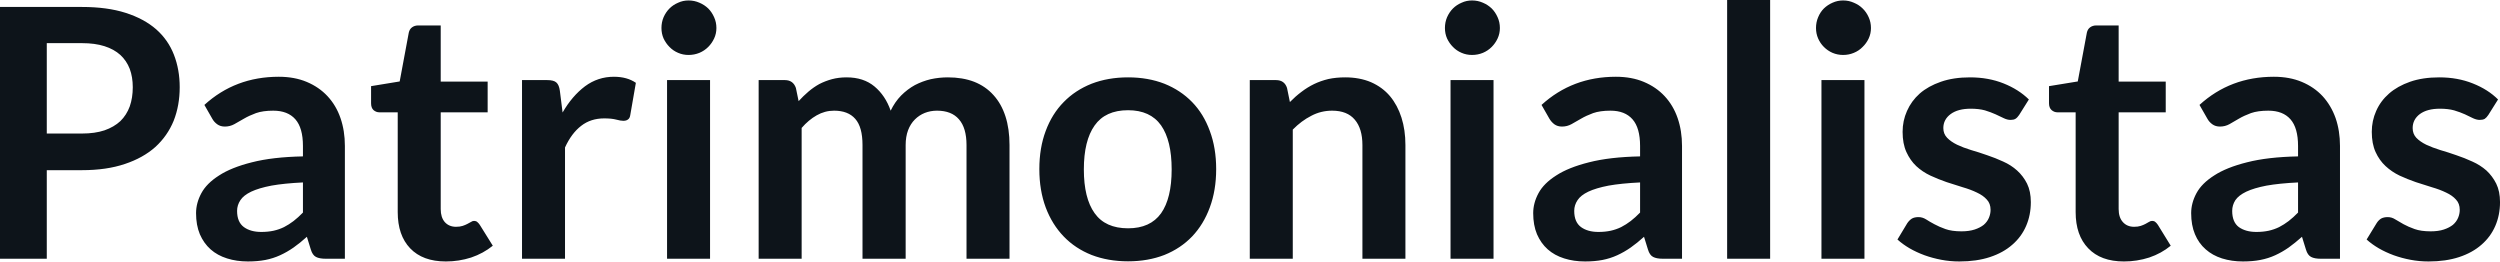 <svg fill="#0d141a" viewBox="0 0 165.129 17.273" height="100%" width="100%" xmlns="http://www.w3.org/2000/svg"><path preserveAspectRatio="none" d="M5.42 11.24L3.09 11.24L3.09 17.09L0 17.09L0 0.46L5.42 0.46Q7.08 0.46 8.30 0.85Q9.52 1.24 10.32 1.94Q11.11 2.64 11.49 3.62Q11.87 4.60 11.87 5.76L11.87 5.76Q11.87 6.97 11.47 7.98Q11.06 8.98 10.26 9.71Q9.45 10.43 8.25 10.83Q7.04 11.24 5.42 11.24L5.42 11.24ZM3.09 2.85L3.09 8.82L5.42 8.82Q6.27 8.82 6.90 8.61Q7.53 8.39 7.95 8.00Q8.36 7.60 8.57 7.03Q8.77 6.46 8.77 5.76L8.77 5.76Q8.77 5.09 8.57 4.55Q8.36 4.01 7.95 3.63Q7.53 3.25 6.90 3.05Q6.27 2.85 5.42 2.85L5.42 2.85L3.09 2.85ZM22.78 9.64L22.78 17.09L21.51 17.09Q21.10 17.09 20.87 16.97Q20.64 16.85 20.53 16.48L20.53 16.48L20.27 15.64Q19.83 16.04 19.39 16.35Q18.96 16.65 18.50 16.86Q18.04 17.07 17.53 17.17Q17.01 17.27 16.38 17.27L16.38 17.27Q15.63 17.27 15.00 17.07Q14.36 16.87 13.91 16.47Q13.46 16.07 13.20 15.47Q12.95 14.87 12.95 14.08L12.95 14.08Q12.95 13.41 13.30 12.76Q13.65 12.11 14.47 11.59Q15.28 11.06 16.64 10.72Q18.00 10.37 20.01 10.33L20.01 10.33L20.01 9.64Q20.01 8.45 19.51 7.88Q19.01 7.31 18.05 7.31L18.05 7.31Q17.37 7.31 16.91 7.47Q16.45 7.64 16.11 7.84Q15.77 8.04 15.48 8.20Q15.19 8.36 14.85 8.36L14.85 8.36Q14.56 8.36 14.35 8.21Q14.14 8.06 14.02 7.84L14.02 7.84L13.50 6.93Q15.54 5.07 18.41 5.07L18.41 5.07Q19.45 5.07 20.26 5.41Q21.07 5.75 21.63 6.35Q22.20 6.96 22.49 7.80Q22.78 8.64 22.78 9.64L22.78 9.64ZM17.26 15.32L17.26 15.32Q17.70 15.32 18.07 15.24Q18.43 15.16 18.76 15.00Q19.09 14.83 19.39 14.60Q19.70 14.36 20.01 14.04L20.01 14.04L20.01 12.05Q18.77 12.11 17.93 12.26Q17.10 12.42 16.59 12.66Q16.09 12.90 15.88 13.22Q15.66 13.55 15.66 13.93L15.66 13.93Q15.66 14.67 16.11 15.00Q16.55 15.32 17.26 15.32ZM29.45 17.27L29.45 17.27Q27.92 17.27 27.09 16.40Q26.27 15.54 26.27 14.01L26.27 14.01L26.27 7.42L25.07 7.42Q24.84 7.42 24.67 7.27Q24.51 7.12 24.51 6.82L24.51 6.82L24.51 5.69L26.40 5.38L27.00 2.16Q27.05 1.93 27.21 1.81Q27.38 1.68 27.63 1.68L27.63 1.68L29.11 1.68L29.11 5.39L32.21 5.39L32.21 7.42L29.11 7.42L29.11 13.81Q29.11 14.36 29.38 14.67Q29.66 14.98 30.12 14.98L30.12 14.98Q30.38 14.98 30.56 14.92Q30.74 14.86 30.87 14.79Q31.00 14.72 31.11 14.66Q31.21 14.59 31.31 14.59L31.31 14.59Q31.44 14.59 31.52 14.66Q31.60 14.72 31.69 14.85L31.69 14.85L32.55 16.23Q31.92 16.74 31.12 17.01Q30.31 17.27 29.45 17.27ZM37.32 17.09L34.48 17.09L34.48 5.29L36.14 5.29Q36.58 5.29 36.75 5.45Q36.93 5.61 36.98 6.00L36.98 6.00L37.16 7.43Q37.79 6.34 38.64 5.70Q39.49 5.07 40.55 5.07L40.55 5.07Q41.42 5.07 42.00 5.47L42.00 5.47L41.63 7.60Q41.60 7.81 41.48 7.89Q41.37 7.98 41.17 7.98L41.17 7.98Q41.00 7.98 40.70 7.90Q40.40 7.82 39.91 7.82L39.91 7.82Q39.02 7.82 38.39 8.31Q37.75 8.80 37.32 9.74L37.32 9.74L37.32 17.09ZM44.06 5.29L46.90 5.29L46.90 17.09L44.06 17.09L44.06 5.29ZM47.32 1.85L47.32 1.85Q47.32 2.22 47.17 2.54Q47.02 2.86 46.78 3.10Q46.53 3.35 46.20 3.49Q45.86 3.63 45.48 3.63L45.48 3.63Q45.11 3.63 44.79 3.49Q44.46 3.35 44.22 3.10Q43.98 2.86 43.83 2.54Q43.69 2.22 43.69 1.85L43.69 1.85Q43.69 1.47 43.83 1.14Q43.98 0.80 44.22 0.56Q44.46 0.32 44.79 0.18Q45.11 0.03 45.48 0.03L45.48 0.03Q45.86 0.03 46.20 0.18Q46.53 0.32 46.78 0.56Q47.02 0.80 47.17 1.14Q47.32 1.47 47.32 1.85ZM52.95 17.09L50.11 17.09L50.11 5.29L51.84 5.29Q52.39 5.29 52.57 5.81L52.57 5.81L52.75 6.68Q53.06 6.34 53.40 6.05Q53.74 5.76 54.12 5.55Q54.51 5.35 54.95 5.23Q55.40 5.11 55.92 5.11L55.92 5.11Q57.04 5.11 57.76 5.71Q58.48 6.31 58.83 7.31L58.83 7.31Q59.11 6.73 59.52 6.31Q59.94 5.89 60.43 5.62Q60.93 5.36 61.48 5.23Q62.04 5.11 62.61 5.11L62.61 5.11Q63.58 5.11 64.34 5.40Q65.10 5.70 65.62 6.28Q66.14 6.85 66.41 7.68Q66.68 8.51 66.68 9.58L66.68 9.58L66.68 17.09L63.84 17.09L63.84 9.58Q63.84 8.45 63.34 7.88Q62.85 7.31 61.89 7.31L61.89 7.31Q61.46 7.31 61.08 7.46Q60.71 7.61 60.43 7.89Q60.14 8.18 59.98 8.60Q59.82 9.03 59.82 9.58L59.82 9.58L59.82 17.09L56.97 17.09L56.97 9.58Q56.97 8.39 56.49 7.85Q56.02 7.31 55.09 7.31L55.09 7.31Q54.48 7.31 53.94 7.62Q53.41 7.92 52.95 8.45L52.95 8.45L52.95 17.09ZM74.51 5.11L74.51 5.11Q75.83 5.11 76.91 5.53Q77.98 5.96 78.74 6.74Q79.50 7.52 79.91 8.65Q80.33 9.77 80.33 11.17L80.33 11.17Q80.33 12.57 79.91 13.70Q79.50 14.82 78.74 15.62Q77.98 16.41 76.91 16.84Q75.83 17.26 74.51 17.26L74.51 17.26Q73.19 17.26 72.10 16.84Q71.02 16.41 70.26 15.62Q69.49 14.82 69.07 13.70Q68.65 12.57 68.65 11.17L68.65 11.17Q68.65 9.77 69.07 8.65Q69.49 7.52 70.26 6.74Q71.02 5.96 72.10 5.53Q73.19 5.11 74.51 5.11ZM74.51 15.08L74.51 15.08Q75.98 15.08 76.69 14.09Q77.39 13.10 77.39 11.19L77.39 11.19Q77.39 9.28 76.69 8.28Q75.98 7.28 74.51 7.28L74.51 7.28Q73.01 7.28 72.30 8.29Q71.59 9.29 71.59 11.19L71.59 11.19Q71.59 13.09 72.30 14.08Q73.01 15.08 74.51 15.08ZM85.39 17.09L82.55 17.09L82.55 5.29L84.28 5.29Q84.84 5.29 85.01 5.81L85.01 5.81L85.20 6.74Q85.56 6.37 85.96 6.07Q86.35 5.77 86.80 5.55Q87.24 5.34 87.74 5.22Q88.25 5.11 88.85 5.11L88.85 5.11Q89.81 5.11 90.56 5.43Q91.31 5.76 91.81 6.35Q92.31 6.95 92.57 7.77Q92.83 8.59 92.83 9.58L92.83 9.58L92.83 17.09L89.99 17.09L89.99 9.58Q89.99 8.50 89.49 7.91Q88.99 7.31 87.99 7.31L87.99 7.31Q87.25 7.31 86.61 7.65Q85.96 7.98 85.39 8.56L85.39 8.56L85.39 17.09ZM95.81 5.29L98.65 5.29L98.65 17.09L95.81 17.09L95.81 5.29ZM99.07 1.85L99.07 1.85Q99.07 2.22 98.92 2.54Q98.77 2.86 98.53 3.10Q98.28 3.35 97.95 3.49Q97.61 3.63 97.23 3.63L97.23 3.63Q96.86 3.63 96.54 3.49Q96.21 3.35 95.97 3.10Q95.73 2.86 95.58 2.54Q95.44 2.22 95.44 1.85L95.44 1.85Q95.44 1.47 95.58 1.14Q95.73 0.80 95.97 0.56Q96.21 0.32 96.54 0.18Q96.86 0.03 97.23 0.03L97.23 0.03Q97.61 0.03 97.95 0.18Q98.28 0.32 98.53 0.56Q98.77 0.80 98.92 1.14Q99.07 1.47 99.07 1.85ZM111.10 9.64L111.10 17.09L109.83 17.09Q109.42 17.09 109.19 16.97Q108.96 16.85 108.85 16.48L108.85 16.48L108.59 15.64Q108.15 16.04 107.71 16.35Q107.28 16.65 106.82 16.86Q106.36 17.07 105.85 17.17Q105.33 17.27 104.70 17.27L104.70 17.27Q103.95 17.27 103.32 17.07Q102.68 16.87 102.23 16.47Q101.78 16.07 101.52 15.47Q101.27 14.87 101.27 14.08L101.27 14.08Q101.27 13.41 101.62 12.76Q101.97 12.11 102.79 11.59Q103.60 11.06 104.96 10.72Q106.32 10.37 108.33 10.33L108.33 10.33L108.33 9.64Q108.33 8.45 107.83 7.88Q107.33 7.31 106.38 7.31L106.38 7.31Q105.69 7.31 105.23 7.47Q104.77 7.64 104.43 7.84Q104.09 8.04 103.80 8.20Q103.51 8.36 103.17 8.36L103.17 8.36Q102.88 8.36 102.67 8.21Q102.47 8.06 102.34 7.84L102.34 7.84L101.82 6.93Q103.86 5.07 106.73 5.07L106.73 5.07Q107.77 5.07 108.58 5.41Q109.39 5.75 109.95 6.35Q110.52 6.96 110.81 7.80Q111.10 8.64 111.10 9.64L111.10 9.64ZM105.58 15.32L105.58 15.32Q106.02 15.32 106.39 15.24Q106.75 15.16 107.08 15.00Q107.41 14.83 107.71 14.60Q108.02 14.36 108.33 14.04L108.33 14.04L108.33 12.05Q107.09 12.11 106.25 12.26Q105.42 12.42 104.91 12.66Q104.41 12.90 104.20 13.22Q103.98 13.55 103.98 13.93L103.98 13.93Q103.98 14.67 104.43 15.00Q104.87 15.32 105.58 15.32ZM114.08 0L116.92 0L116.92 17.09L114.08 17.09L114.08 0ZM120.31 5.29L123.15 5.29L123.15 17.09L120.31 17.09L120.31 5.29ZM123.58 1.85L123.58 1.85Q123.58 2.22 123.43 2.54Q123.28 2.86 123.03 3.10Q122.79 3.35 122.45 3.49Q122.12 3.63 121.74 3.63L121.74 3.63Q121.37 3.63 121.04 3.49Q120.72 3.35 120.47 3.10Q120.23 2.86 120.09 2.54Q119.95 2.22 119.95 1.85L119.95 1.85Q119.95 1.47 120.09 1.14Q120.23 0.80 120.47 0.56Q120.72 0.32 121.04 0.18Q121.37 0.03 121.74 0.03L121.74 0.03Q122.12 0.03 122.45 0.18Q122.79 0.32 123.03 0.56Q123.28 0.80 123.43 1.14Q123.58 1.47 123.58 1.85ZM134.01 6.57L133.37 7.59Q133.25 7.77 133.12 7.85Q133.00 7.92 132.80 7.92L132.80 7.92Q132.59 7.92 132.36 7.81Q132.12 7.69 131.81 7.55Q131.50 7.41 131.11 7.29Q130.71 7.18 130.17 7.18L130.17 7.18Q129.33 7.18 128.85 7.53Q128.36 7.89 128.36 8.46L128.36 8.46Q128.36 8.84 128.61 9.10Q128.86 9.36 129.27 9.56Q129.67 9.75 130.19 9.91Q130.71 10.06 131.25 10.25Q131.79 10.43 132.31 10.67Q132.83 10.90 133.23 11.26Q133.64 11.63 133.89 12.13Q134.14 12.64 134.14 13.35L134.14 13.35Q134.14 14.20 133.83 14.92Q133.52 15.64 132.92 16.16Q132.32 16.69 131.44 16.98Q130.56 17.27 129.42 17.27L129.42 17.27Q128.81 17.27 128.23 17.16Q127.65 17.05 127.12 16.86Q126.58 16.66 126.13 16.40Q125.67 16.13 125.33 15.82L125.33 15.82L125.98 14.74Q126.11 14.55 126.28 14.44Q126.45 14.34 126.72 14.34L126.72 14.34Q126.98 14.34 127.22 14.49Q127.45 14.64 127.77 14.81Q128.08 14.98 128.50 15.13Q128.92 15.28 129.56 15.28L129.56 15.28Q130.06 15.28 130.43 15.16Q130.79 15.04 131.03 14.85Q131.26 14.65 131.37 14.39Q131.48 14.13 131.48 13.86L131.48 13.86Q131.48 13.44 131.23 13.18Q130.99 12.91 130.58 12.72Q130.17 12.52 129.65 12.37Q129.12 12.21 128.58 12.03Q128.03 11.84 127.51 11.60Q126.98 11.35 126.57 10.97Q126.17 10.59 125.92 10.04Q125.67 9.49 125.67 8.71L125.67 8.71Q125.67 7.98 125.96 7.33Q126.25 6.67 126.80 6.18Q127.36 5.69 128.20 5.40Q129.03 5.11 130.12 5.11L130.12 5.11Q131.34 5.11 132.34 5.51Q133.34 5.91 134.01 6.57L134.01 6.57ZM140.29 17.27L140.29 17.27Q138.76 17.27 137.93 16.40Q137.10 15.54 137.10 14.01L137.10 14.01L137.10 7.42L135.91 7.42Q135.68 7.42 135.51 7.27Q135.34 7.12 135.34 6.82L135.34 6.82L135.34 5.69L137.24 5.38L137.84 2.16Q137.89 1.93 138.05 1.81Q138.22 1.68 138.47 1.68L138.47 1.68L139.94 1.68L139.94 5.39L143.05 5.39L143.05 7.42L139.94 7.42L139.94 13.81Q139.94 14.36 140.22 14.67Q140.50 14.98 140.96 14.98L140.96 14.98Q141.22 14.98 141.40 14.92Q141.58 14.86 141.71 14.79Q141.84 14.72 141.94 14.66Q142.05 14.59 142.15 14.59L142.15 14.59Q142.28 14.59 142.36 14.66Q142.44 14.72 142.53 14.85L142.53 14.85L143.38 16.23Q142.76 16.74 141.96 17.01Q141.15 17.27 140.29 17.27ZM154.56 9.64L154.56 17.09L153.28 17.09Q152.88 17.09 152.65 16.97Q152.42 16.85 152.31 16.48L152.31 16.48L152.05 15.64Q151.60 16.04 151.17 16.35Q150.74 16.65 150.28 16.86Q149.82 17.07 149.30 17.17Q148.79 17.27 148.15 17.27L148.15 17.27Q147.41 17.27 146.77 17.07Q146.14 16.87 145.69 16.47Q145.23 16.07 144.98 15.47Q144.73 14.87 144.73 14.08L144.73 14.08Q144.73 13.41 145.08 12.76Q145.43 12.11 146.25 11.59Q147.06 11.06 148.42 10.72Q149.78 10.37 151.79 10.33L151.79 10.33L151.79 9.64Q151.79 8.45 151.29 7.88Q150.79 7.31 149.83 7.31L149.83 7.31Q149.14 7.31 148.68 7.47Q148.22 7.64 147.88 7.84Q147.55 8.04 147.26 8.20Q146.97 8.36 146.63 8.36L146.63 8.36Q146.34 8.36 146.13 8.21Q145.92 8.06 145.80 7.84L145.80 7.84L145.28 6.93Q147.32 5.07 150.19 5.07L150.19 5.07Q151.23 5.07 152.04 5.41Q152.85 5.75 153.41 6.35Q153.97 6.96 154.27 7.80Q154.56 8.64 154.56 9.64L154.56 9.64ZM149.04 15.32L149.04 15.32Q149.48 15.32 149.85 15.24Q150.21 15.16 150.54 15.00Q150.87 14.83 151.17 14.60Q151.48 14.36 151.79 14.04L151.79 14.04L151.79 12.05Q150.55 12.11 149.71 12.26Q148.88 12.42 148.37 12.66Q147.87 12.90 147.65 13.22Q147.44 13.55 147.44 13.93L147.44 13.93Q147.44 14.67 147.88 15.00Q148.33 15.32 149.04 15.32ZM165.00 6.57L164.36 7.59Q164.24 7.77 164.12 7.85Q163.99 7.92 163.79 7.92L163.79 7.92Q163.59 7.92 163.35 7.81Q163.12 7.69 162.81 7.55Q162.50 7.41 162.10 7.29Q161.70 7.18 161.16 7.18L161.16 7.18Q160.32 7.18 159.84 7.53Q159.36 7.89 159.36 8.46L159.36 8.46Q159.36 8.84 159.60 9.10Q159.85 9.36 160.26 9.56Q160.67 9.75 161.18 9.91Q161.70 10.06 162.24 10.25Q162.78 10.43 163.30 10.67Q163.82 10.90 164.23 11.26Q164.63 11.63 164.88 12.13Q165.13 12.64 165.13 13.35L165.13 13.35Q165.13 14.20 164.82 14.92Q164.51 15.64 163.91 16.16Q163.31 16.69 162.43 16.98Q161.55 17.27 160.41 17.27L160.41 17.27Q159.80 17.27 159.22 17.16Q158.64 17.05 158.11 16.86Q157.57 16.66 157.12 16.40Q156.66 16.13 156.32 15.82L156.32 15.82L156.98 14.74Q157.10 14.55 157.27 14.44Q157.45 14.34 157.71 14.34L157.71 14.34Q157.98 14.34 158.21 14.49Q158.45 14.64 158.76 14.81Q159.07 14.98 159.49 15.13Q159.91 15.28 160.55 15.28L160.55 15.28Q161.06 15.28 161.42 15.16Q161.78 15.04 162.02 14.85Q162.25 14.65 162.36 14.39Q162.47 14.13 162.47 13.86L162.47 13.86Q162.47 13.44 162.22 13.18Q161.98 12.91 161.57 12.72Q161.16 12.52 160.64 12.37Q160.11 12.21 159.57 12.03Q159.02 11.84 158.50 11.60Q157.98 11.35 157.57 10.97Q157.16 10.59 156.91 10.04Q156.66 9.49 156.66 8.71L156.66 8.71Q156.66 7.98 156.95 7.33Q157.24 6.67 157.80 6.18Q158.36 5.69 159.19 5.40Q160.02 5.11 161.12 5.11L161.12 5.11Q162.33 5.11 163.33 5.51Q164.34 5.91 165.00 6.57L165.00 6.57Z"></path></svg>